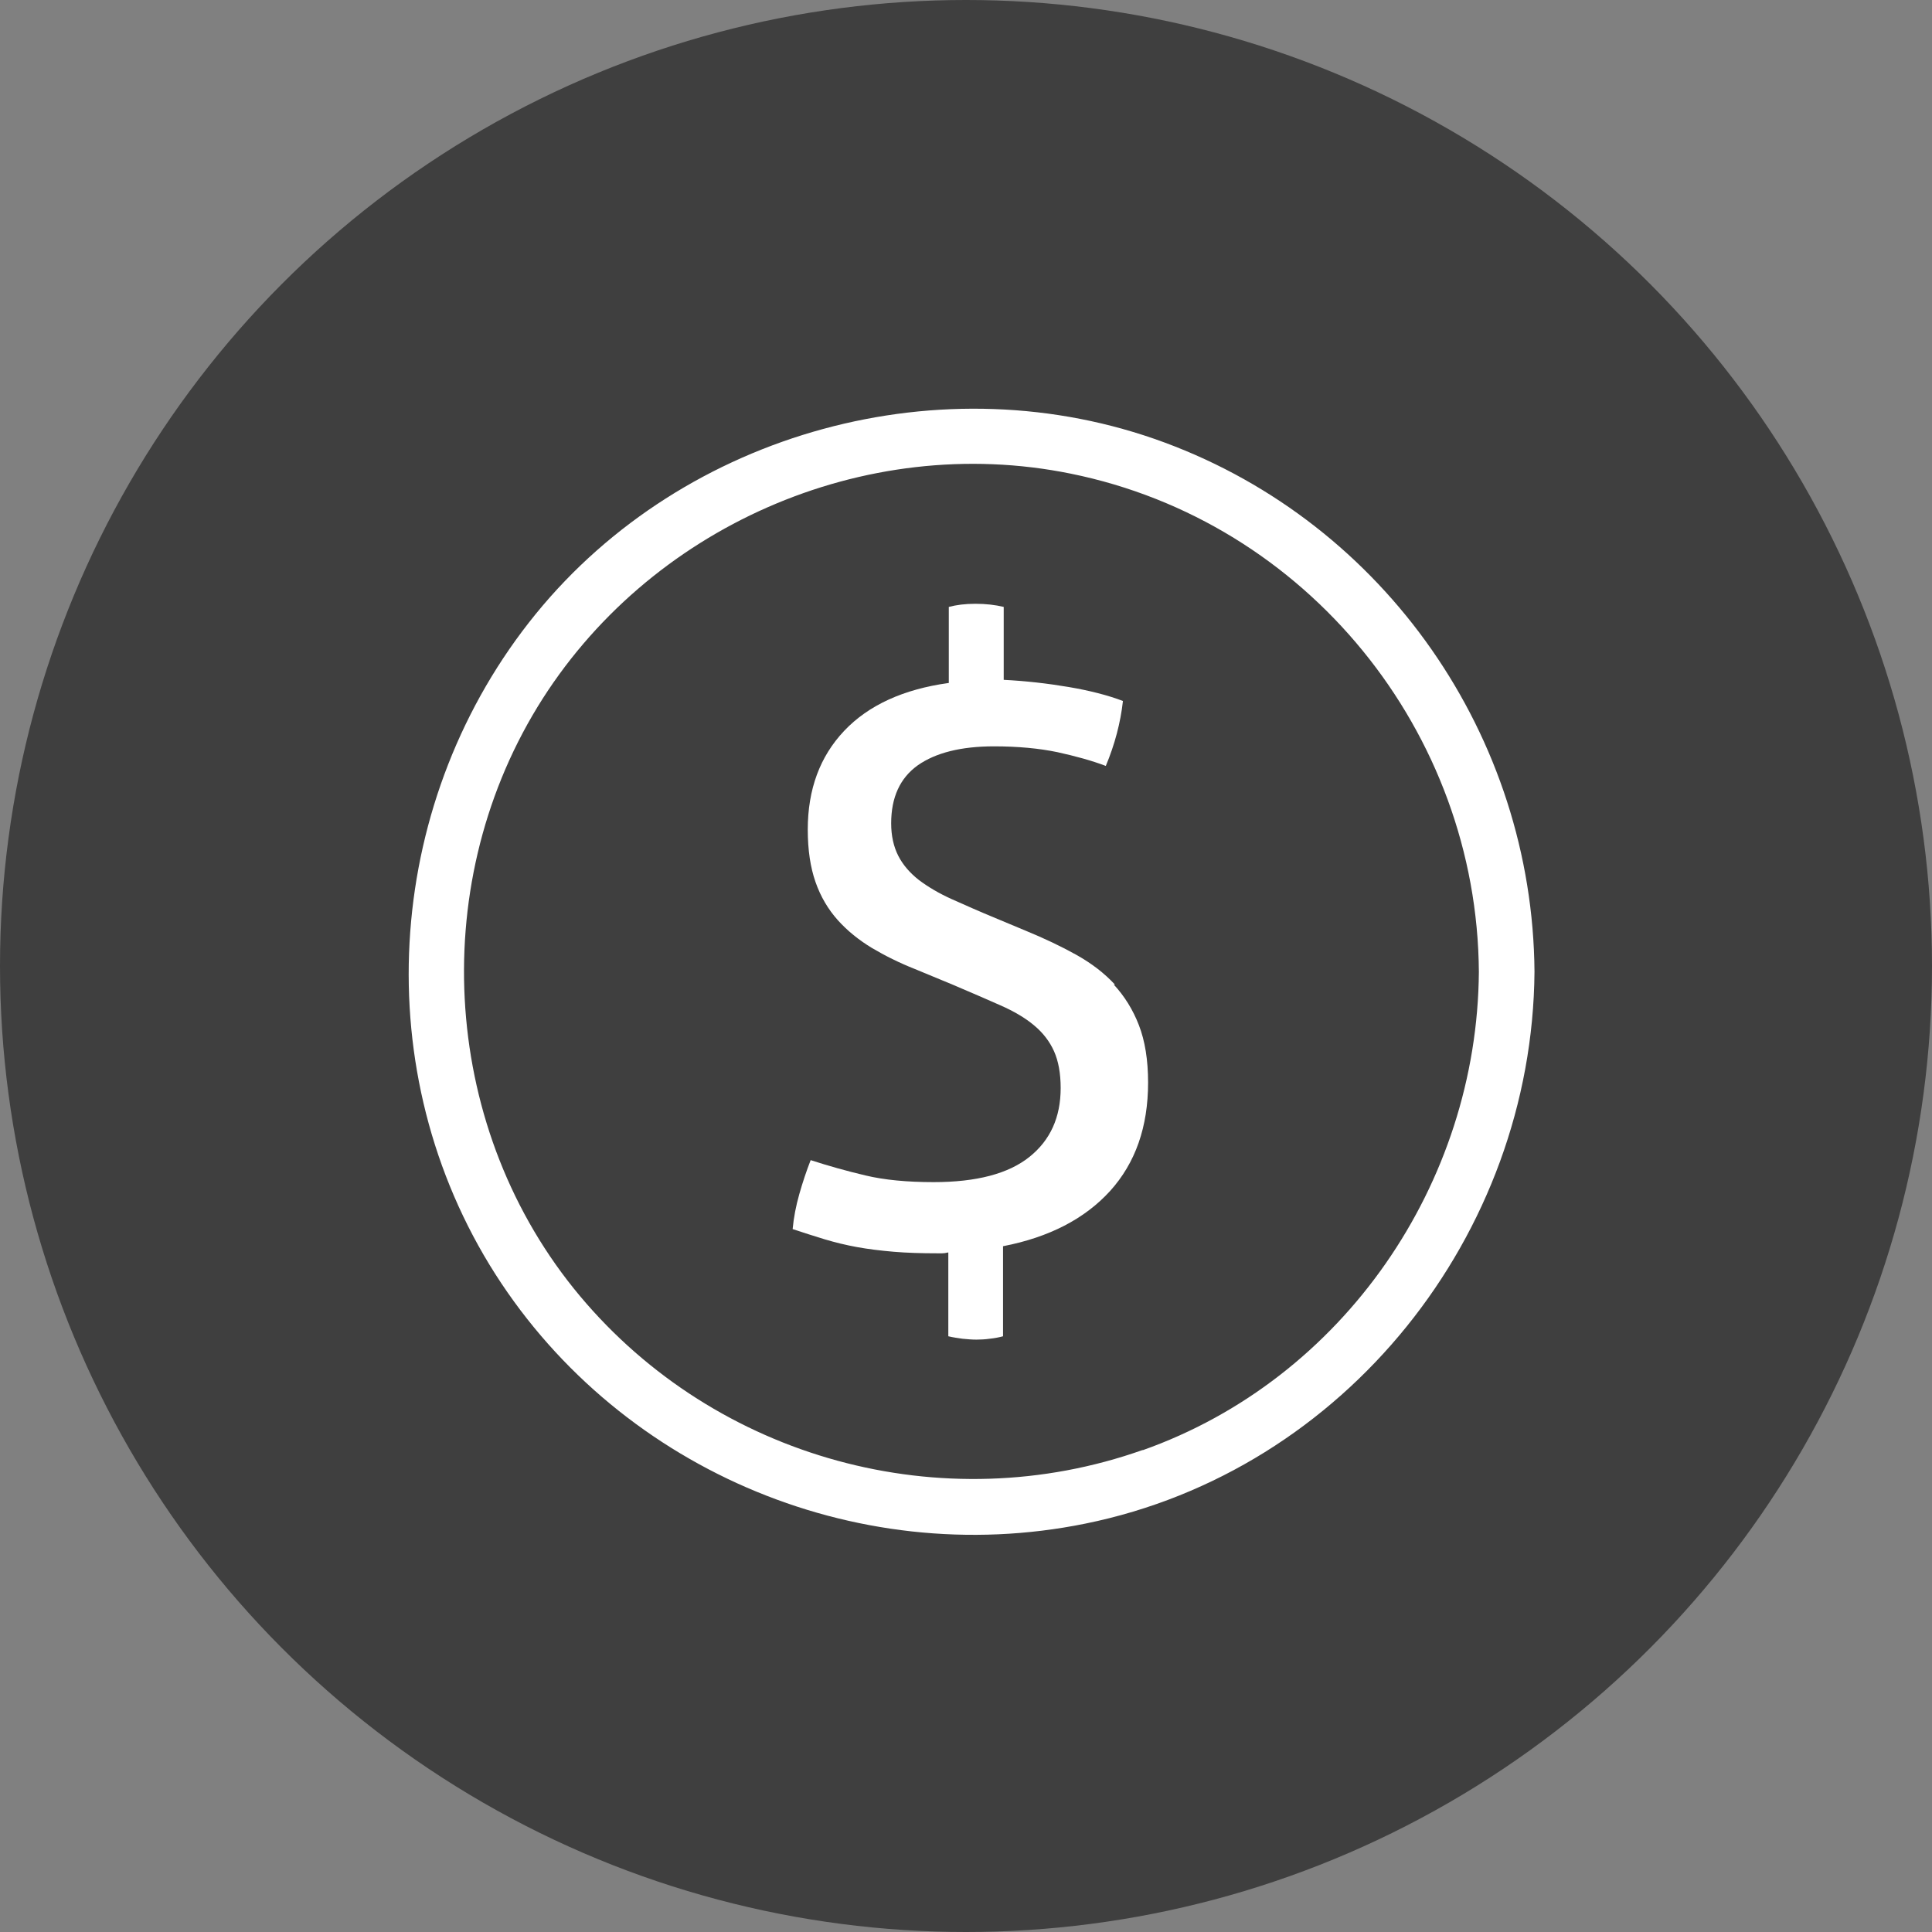 <svg width="52" height="52" viewBox="0 0 52 52" fill="none" xmlns="http://www.w3.org/2000/svg">
<rect x="0" y="0" width="52" height="52" fill="#808080" stroke="none"/>
<circle cx="26" cy="26" r="26" fill="#3F3F3F"/>
<path d="M31.344 11.91C25.393 9.707 18.43 11.605 14.424 16.52C10.401 21.459 9.844 28.572 13.173 34.038C16.49 39.475 22.98 42.277 29.213 41.008C36.206 39.589 41.247 33.236 41.301 26.153C41.253 19.825 37.283 14.107 31.344 11.91ZM30.757 39.026C25.363 40.936 19.28 39.265 15.61 34.883C11.904 30.458 11.467 23.944 14.466 19.029C17.418 14.197 23.255 11.617 28.817 12.748C35.17 14.035 39.762 19.699 39.804 26.159C39.762 31.853 36.164 37.116 30.757 39.032V39.026Z" fill="white"/>
<path d="M30.009 26.501C29.721 26.189 29.374 25.926 28.967 25.698C28.56 25.471 28.105 25.255 27.596 25.046L26.794 24.711C26.357 24.531 25.968 24.357 25.62 24.202C25.273 24.046 24.98 23.872 24.734 23.687C24.489 23.495 24.303 23.28 24.177 23.034C24.052 22.789 23.986 22.495 23.986 22.16C23.986 21.46 24.225 20.939 24.704 20.597C25.183 20.262 25.866 20.088 26.752 20.088C27.398 20.088 27.967 20.142 28.458 20.244C28.949 20.352 29.386 20.472 29.763 20.615C30.003 20.041 30.159 19.454 30.224 18.867C29.817 18.712 29.326 18.586 28.758 18.49C28.189 18.394 27.608 18.328 27.015 18.298V16.335C26.788 16.281 26.536 16.251 26.255 16.251C25.974 16.251 25.746 16.281 25.537 16.335V18.382C24.315 18.55 23.375 18.981 22.723 19.669C22.07 20.358 21.741 21.244 21.741 22.328C21.741 22.878 21.812 23.346 21.95 23.741C22.088 24.136 22.291 24.477 22.549 24.765C22.806 25.052 23.118 25.303 23.465 25.513C23.818 25.722 24.201 25.914 24.626 26.082L25.638 26.501C26.129 26.71 26.56 26.896 26.925 27.058C27.291 27.219 27.596 27.399 27.83 27.596C28.069 27.794 28.249 28.027 28.368 28.291C28.488 28.56 28.548 28.89 28.548 29.285C28.548 30.075 28.267 30.692 27.704 31.141C27.141 31.59 26.285 31.817 25.129 31.817C24.411 31.817 23.8 31.758 23.297 31.638C22.788 31.518 22.297 31.38 21.819 31.225C21.705 31.518 21.603 31.823 21.513 32.141C21.423 32.458 21.363 32.769 21.334 33.081C21.627 33.176 21.914 33.272 22.196 33.356C22.477 33.44 22.77 33.512 23.07 33.566C23.369 33.62 23.698 33.661 24.052 33.691C24.405 33.721 24.8 33.733 25.231 33.733H25.357C25.399 33.733 25.453 33.727 25.524 33.709V35.966C25.65 35.996 25.776 36.014 25.902 36.032C26.027 36.044 26.153 36.056 26.279 36.056C26.393 36.056 26.512 36.05 26.638 36.032C26.764 36.02 26.884 35.996 26.997 35.966V33.542C28.237 33.302 29.195 32.805 29.877 32.057C30.56 31.302 30.901 30.332 30.901 29.135C30.901 28.53 30.817 28.015 30.655 27.596C30.494 27.177 30.266 26.812 29.979 26.501H30.009Z" fill="white"/>
</svg>
